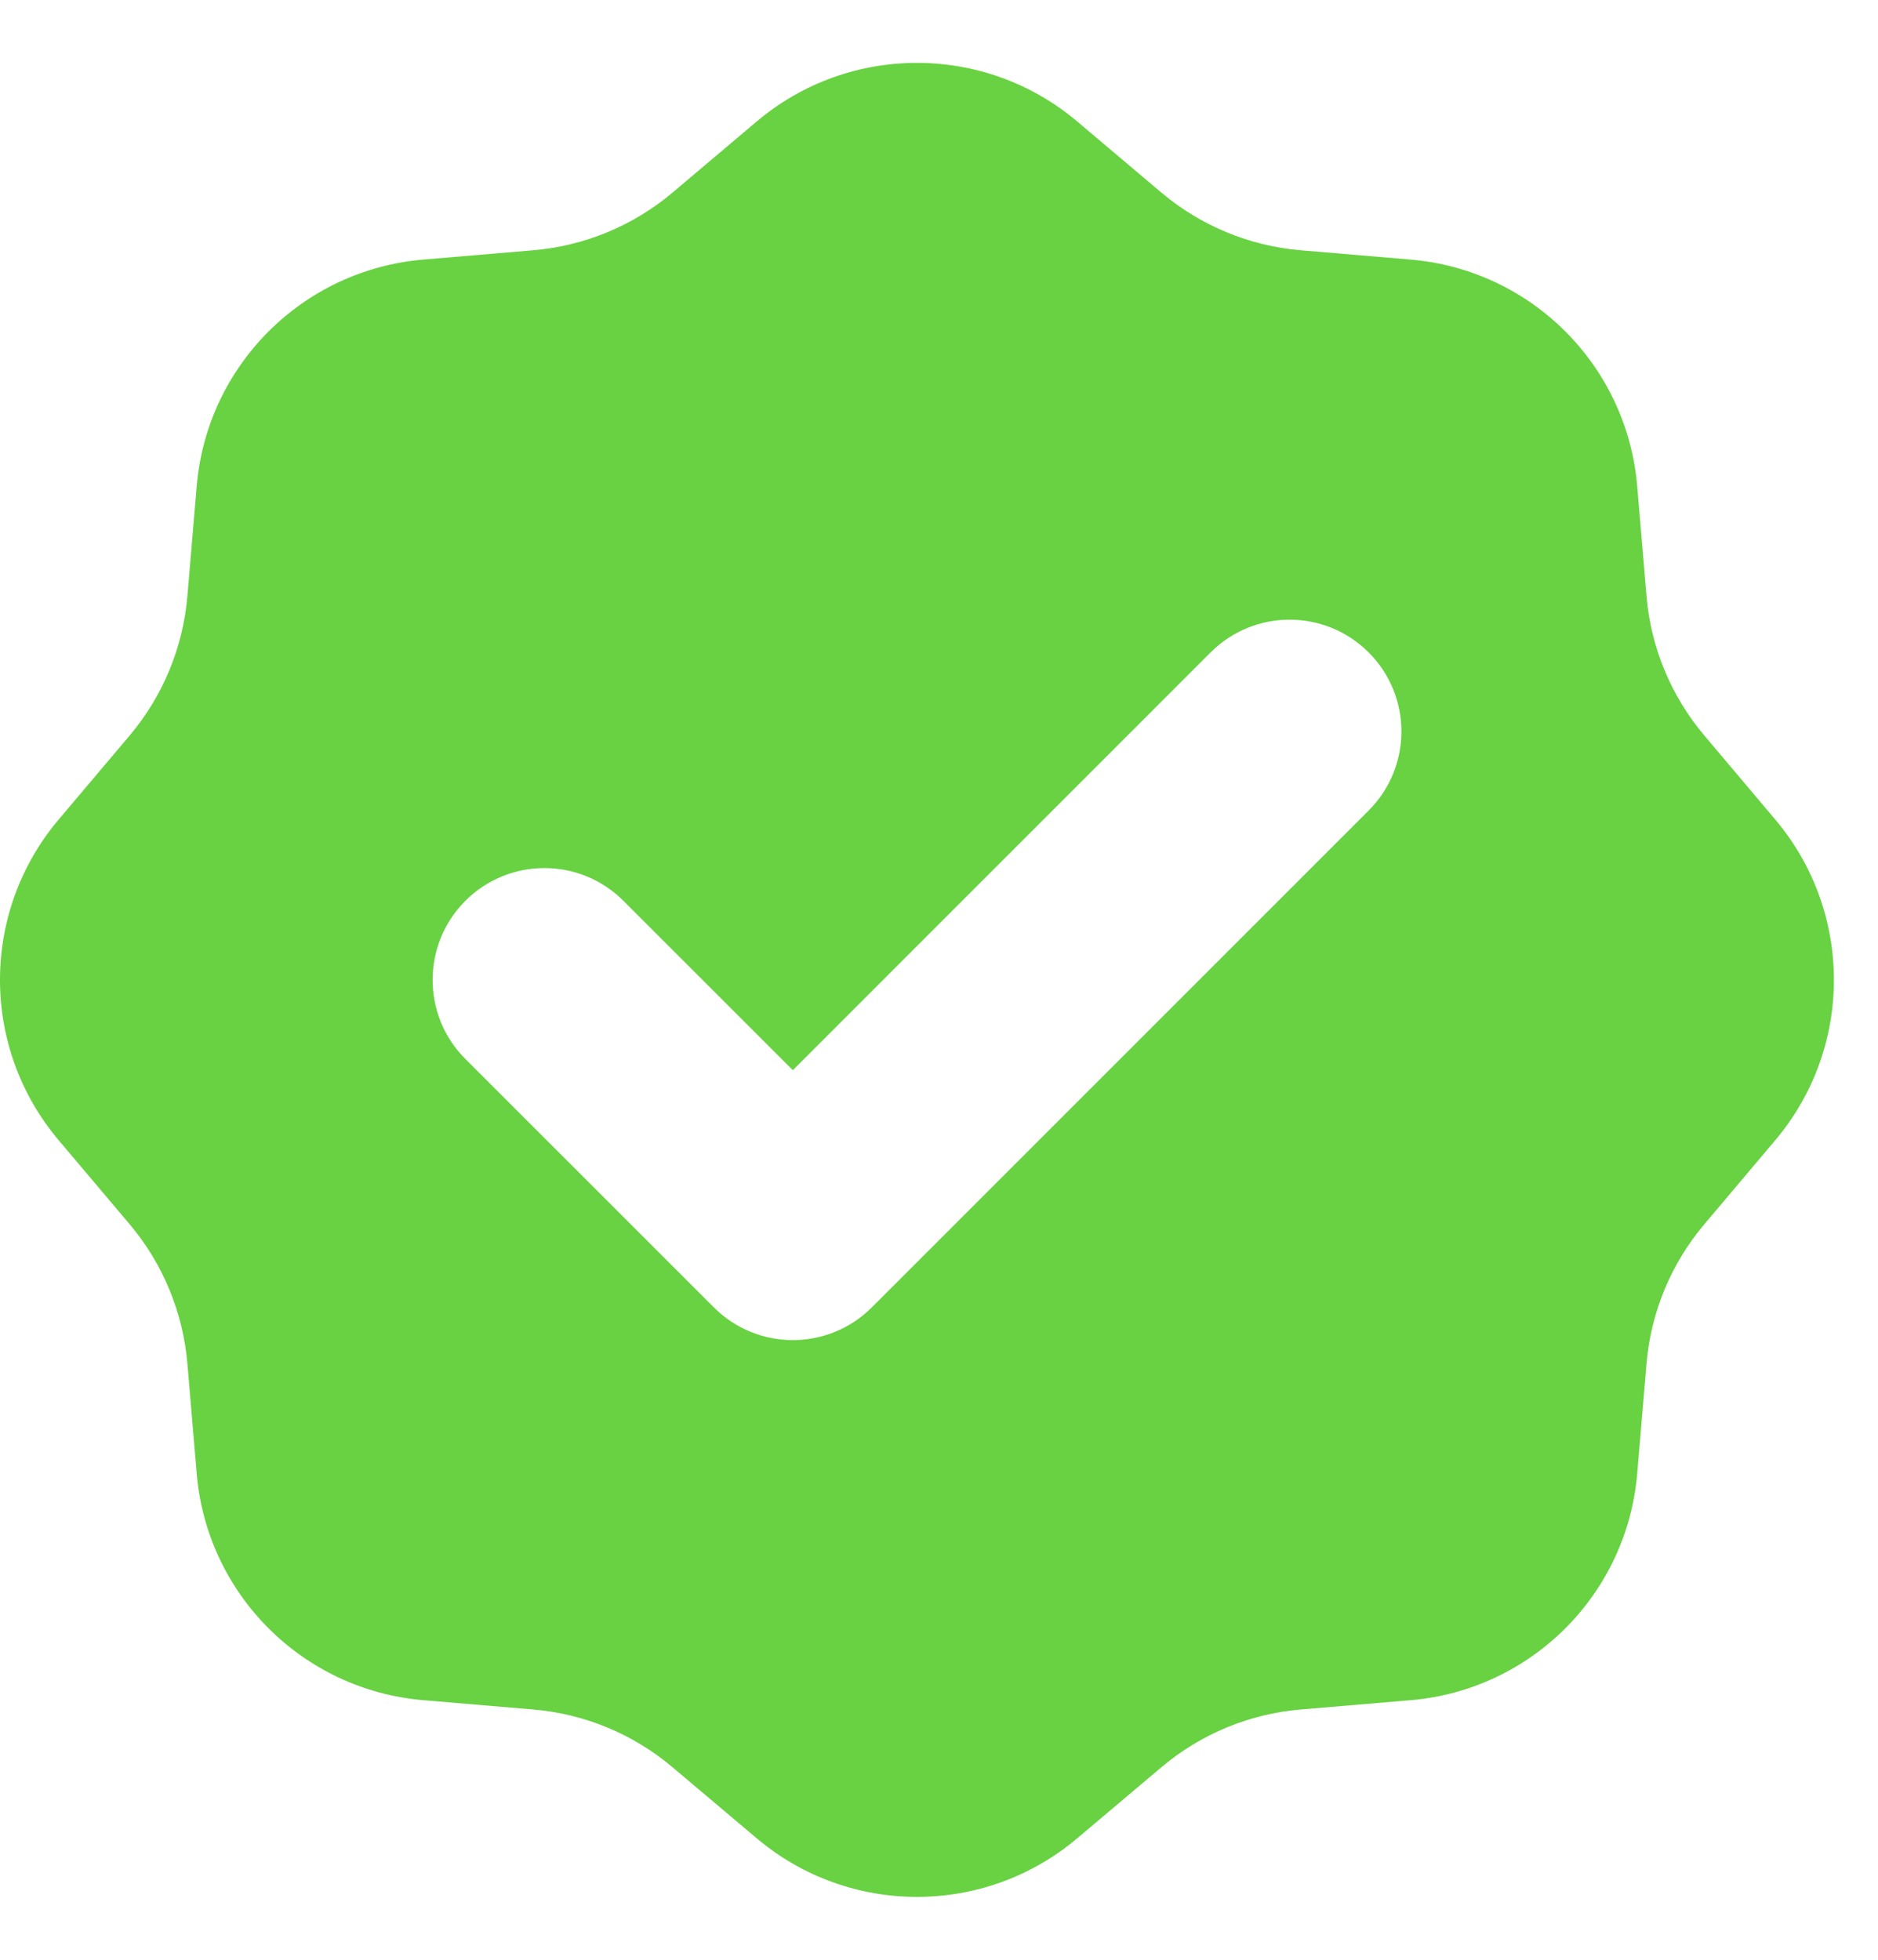 <svg width="23" height="24" viewBox="0 0 23 24" fill="none" xmlns="http://www.w3.org/2000/svg">
<path fill-rule="evenodd" clip-rule="evenodd" d="M13.192 1.487C12.059 0.531 10.401 0.531 9.268 1.487L8.236 2.359C7.754 2.765 7.158 3.012 6.53 3.065L5.184 3.179C3.706 3.304 2.534 4.476 2.409 5.954L2.295 7.3C2.242 7.928 1.995 8.524 1.589 9.006L0.717 10.038C-0.239 11.171 -0.239 12.829 0.717 13.962L1.589 14.994C1.995 15.476 2.242 16.072 2.295 16.7L2.409 18.046C2.534 19.524 3.706 20.696 5.184 20.821L6.53 20.935C7.158 20.988 7.754 21.235 8.236 21.642L9.268 22.513C10.401 23.469 12.059 23.469 13.192 22.513L14.224 21.642C14.706 21.235 15.302 20.988 15.93 20.935L17.276 20.821C18.754 20.696 19.926 19.524 20.051 18.046L20.165 16.7C20.218 16.072 20.465 15.476 20.872 14.994L21.743 13.962C22.699 12.829 22.699 11.171 21.743 10.038L20.872 9.006C20.465 8.524 20.218 7.928 20.165 7.3L20.051 5.954C19.926 4.476 18.754 3.304 17.276 3.179L15.93 3.065C15.302 3.012 14.706 2.765 14.224 2.359L13.192 1.487ZM16.762 9.926C17.297 9.391 17.297 8.524 16.762 7.99C16.227 7.455 15.361 7.455 14.826 7.99L9.71 13.106L7.635 11.032C7.101 10.497 6.234 10.497 5.699 11.032C5.165 11.567 5.165 12.434 5.699 12.968L8.742 16.01C9.276 16.545 10.143 16.545 10.678 16.01L16.762 9.926Z" fill="#68D242"/>
</svg>
